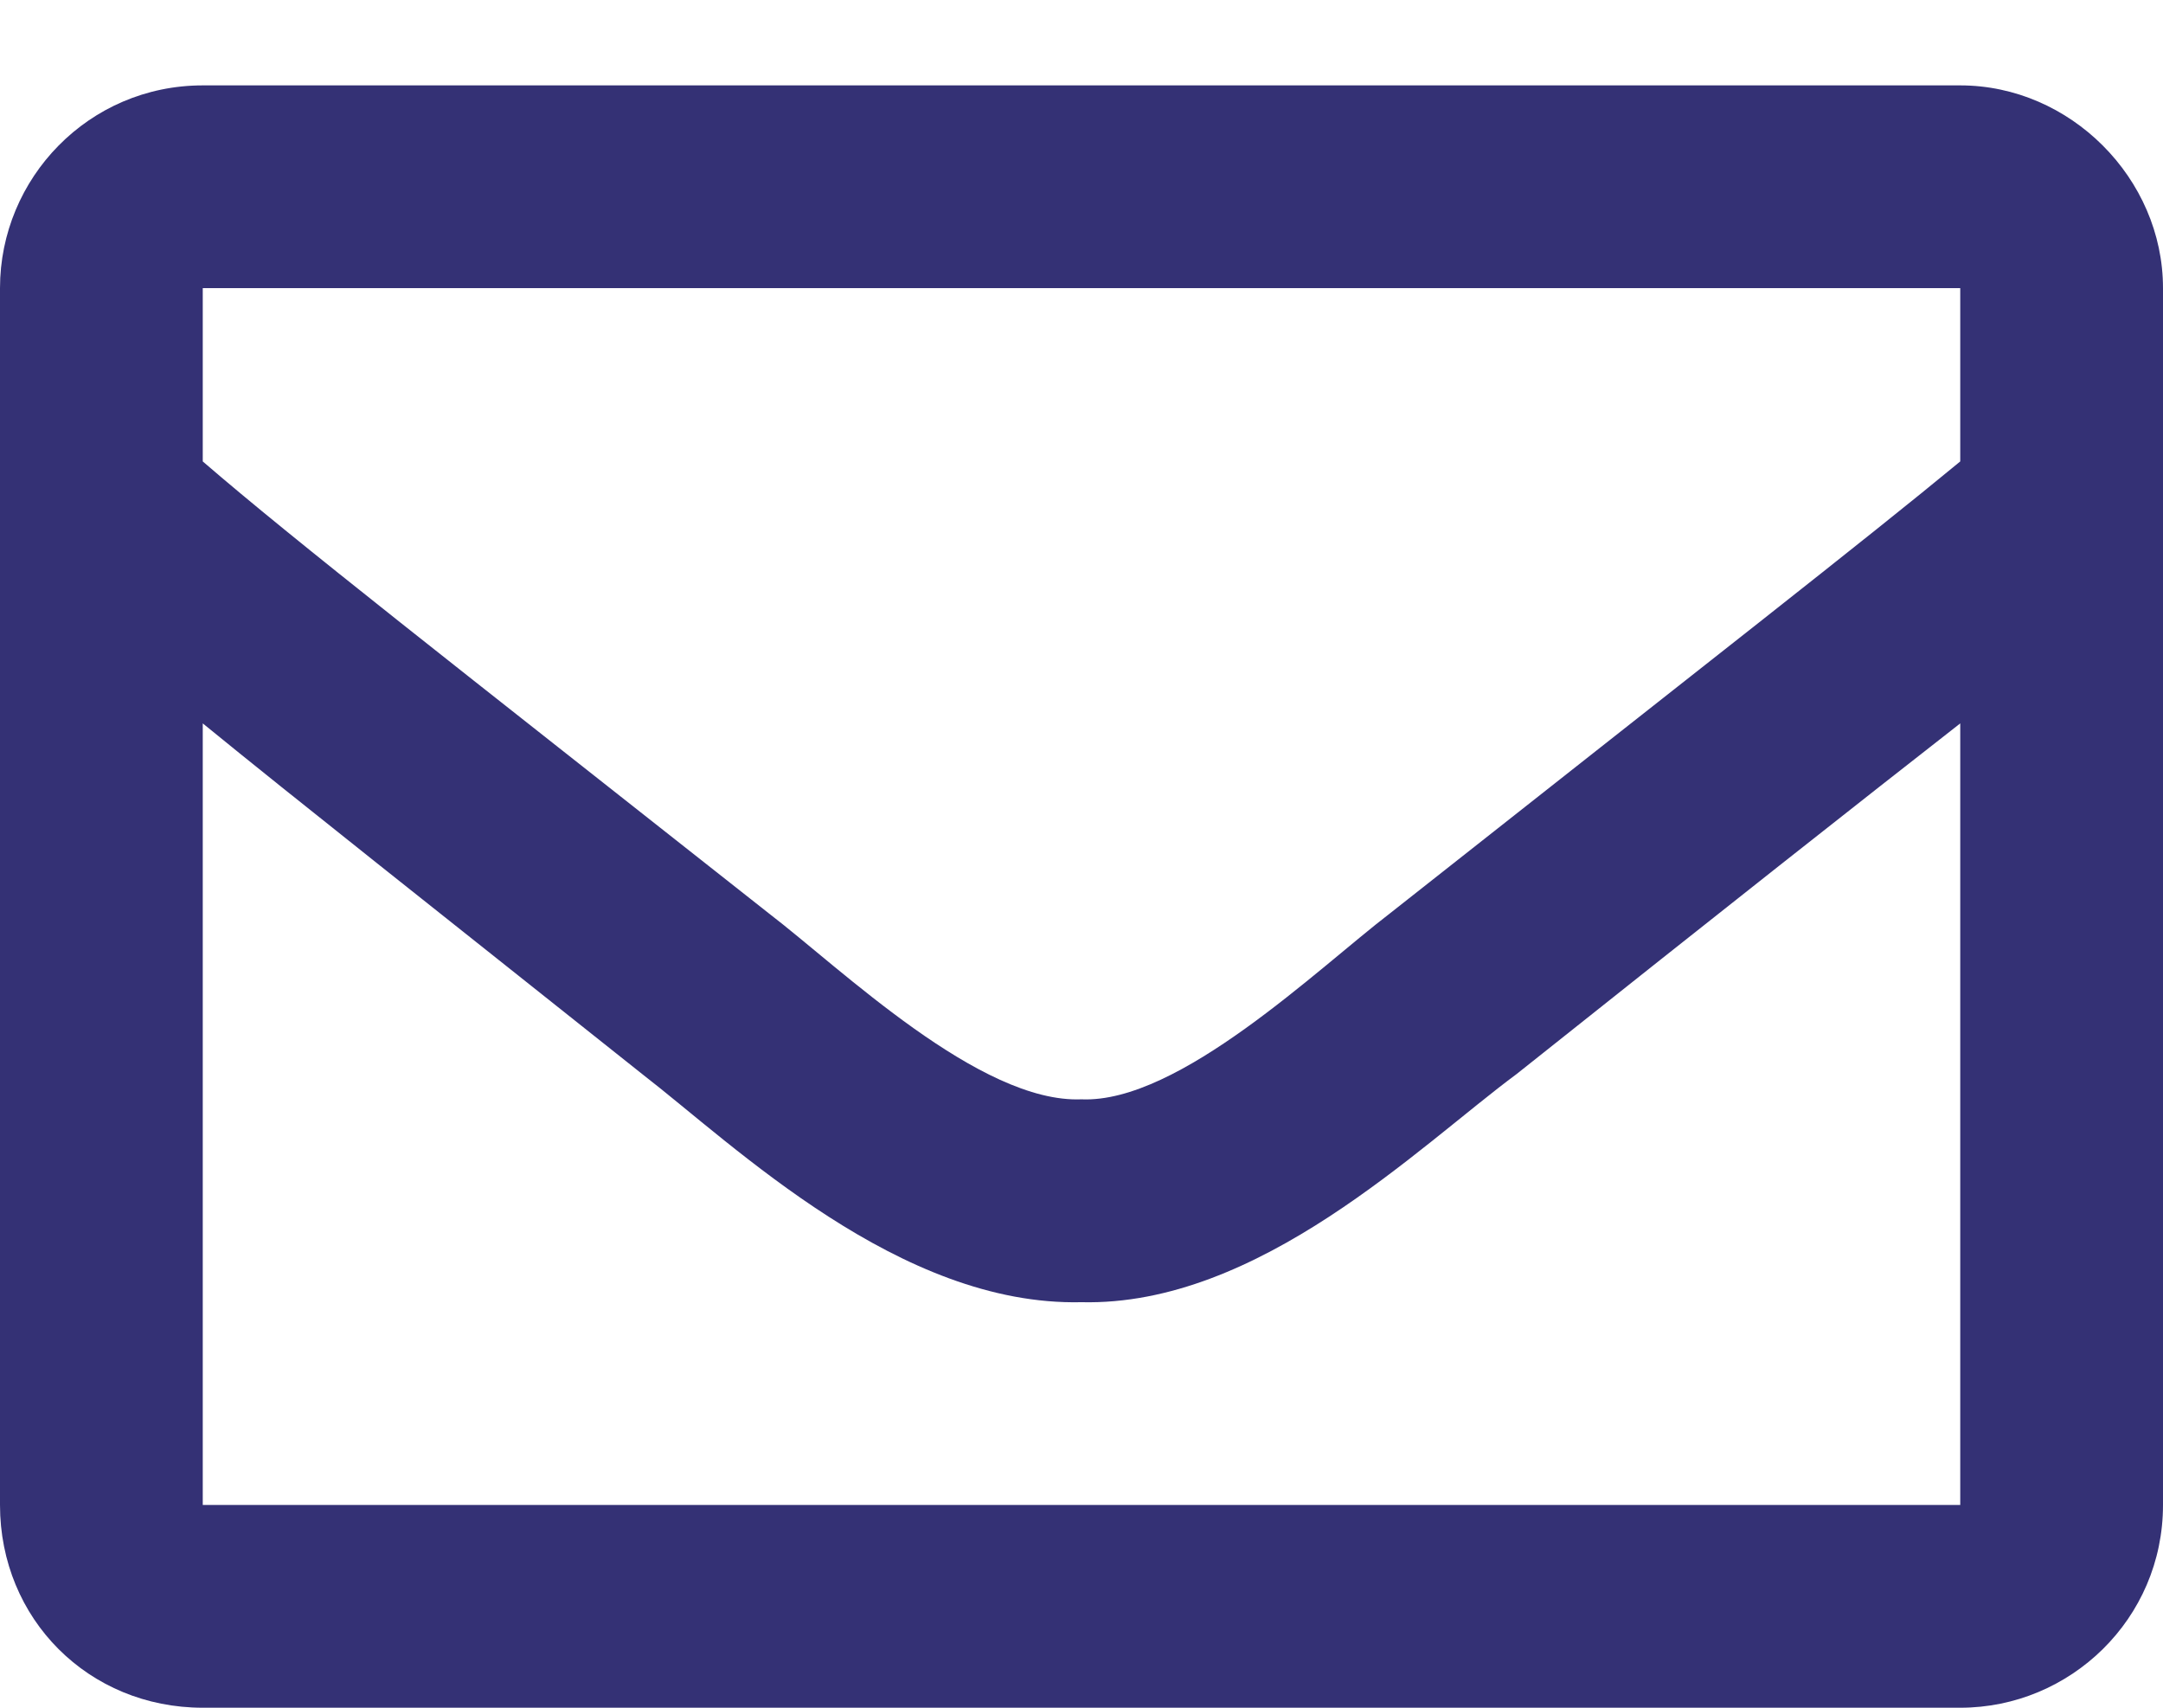 <svg width="19" height="15" viewBox="0 0 19 15" fill="none" xmlns="http://www.w3.org/2000/svg">
<path d="M17.219 0.75C18.184 0.75 19 1.566 19 2.531V13.219C19 14.221 18.184 15 17.219 15H1.781C0.779 15 0 14.221 0 13.219V2.531C0 1.566 0.779 0.75 1.781 0.75H17.219ZM17.219 2.531H1.781V4.053C2.598 4.758 3.934 5.797 6.754 8.023C7.385 8.506 8.609 9.693 9.5 9.656C10.354 9.693 11.578 8.506 12.209 8.023C15.029 5.797 16.365 4.758 17.219 4.053V2.531ZM1.781 13.219H17.219V6.354C16.365 7.021 15.141 7.986 13.322 9.434C12.469 10.065 11.059 11.475 9.5 11.438C7.904 11.475 6.457 10.065 5.641 9.434C3.822 7.986 2.598 7.021 1.781 6.354V13.219Z" fill="#343175"/>
</svg>
